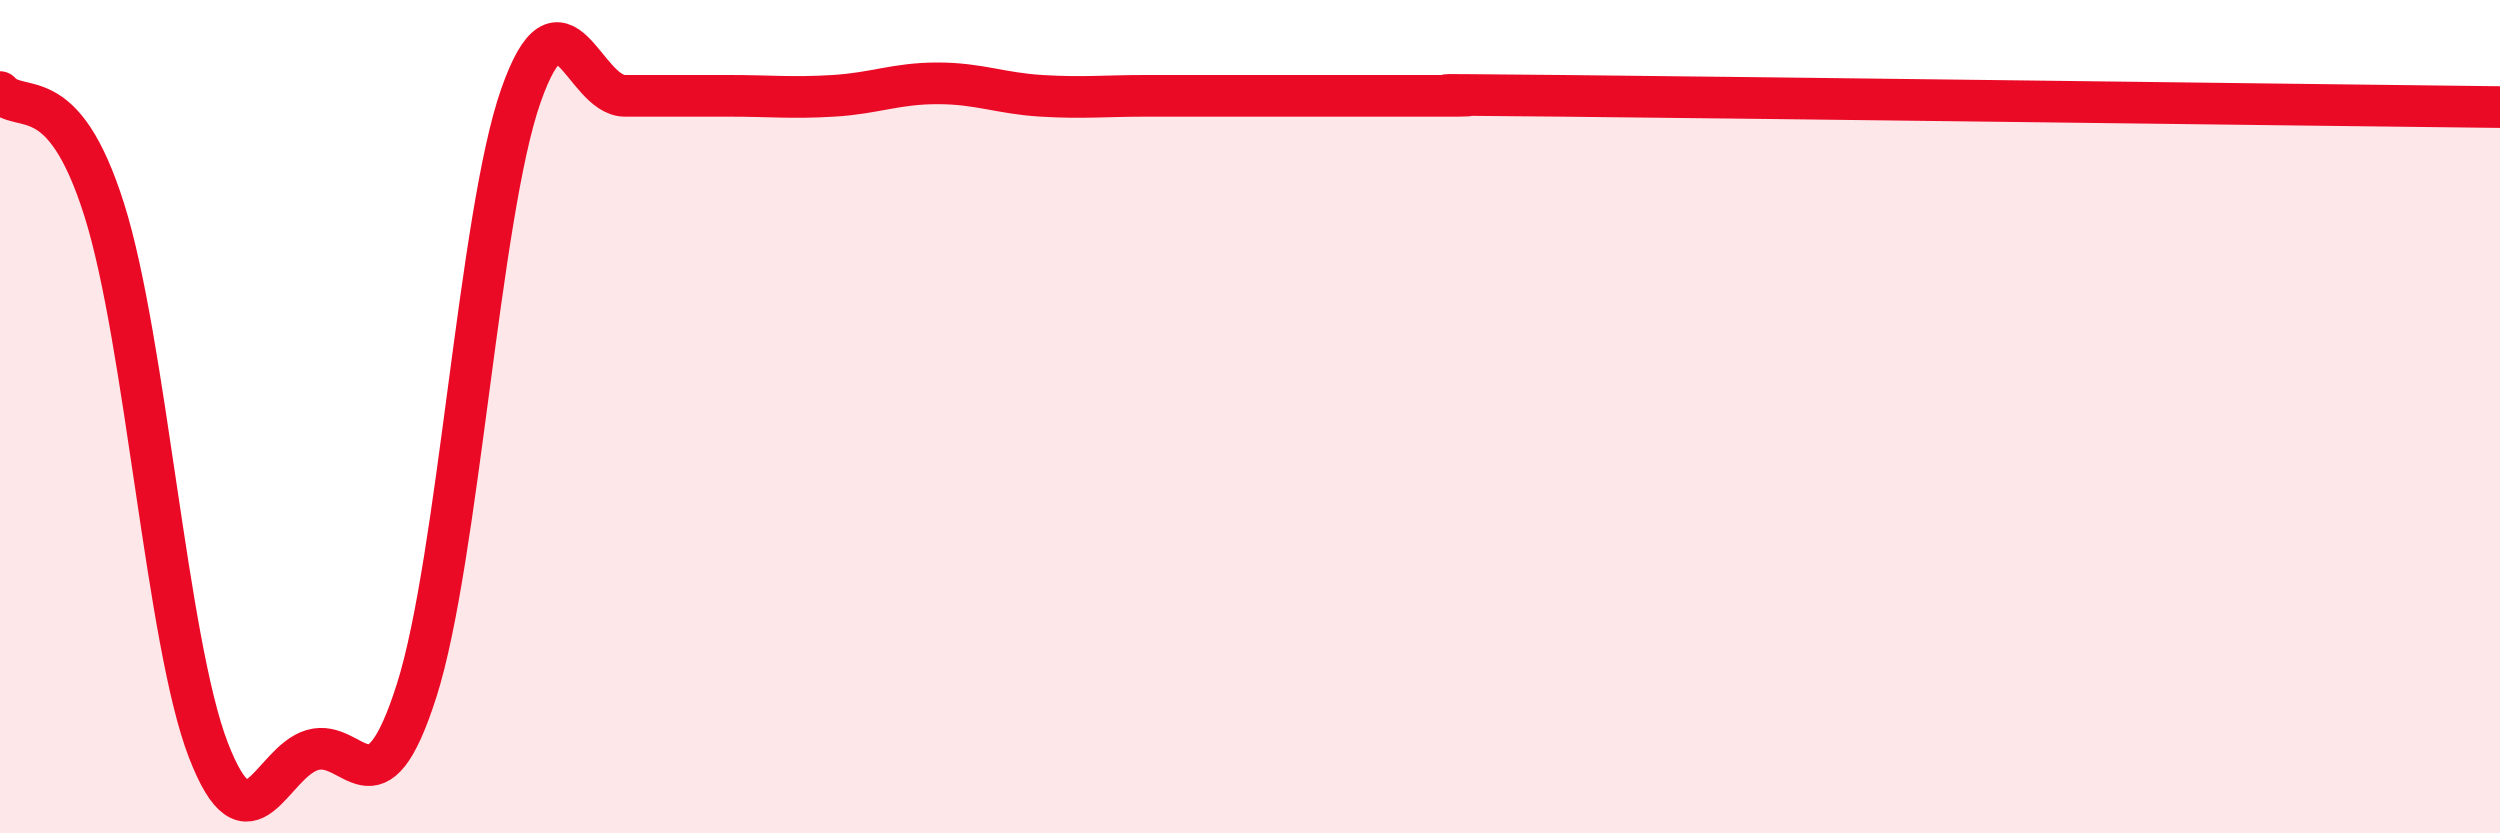 
    <svg width="60" height="20" viewBox="0 0 60 20" xmlns="http://www.w3.org/2000/svg">
      <path
        d="M 0,2.21 C 0.5,2.77 1.5,1.87 2.5,5.03 C 3.5,8.19 4,15.41 5,18 C 6,20.59 6.5,18.29 7.5,18 C 8.5,17.71 9,19.71 10,16.57 C 11,13.43 11.5,5.15 12.5,2.3 C 13.5,-0.55 14,2.3 15,2.3 C 16,2.3 16.5,2.3 17.5,2.3 C 18.5,2.3 19,2.36 20,2.3 C 21,2.24 21.5,2 22.5,2 C 23.5,2 24,2.24 25,2.3 C 26,2.36 26.5,2.3 27.5,2.3 C 28.5,2.3 29,2.3 30,2.3 C 31,2.3 31.5,2.3 32.5,2.3 C 33.5,2.3 34,2.3 35,2.3 C 36,2.3 32.5,2.25 37.5,2.3 C 42.5,2.35 55.5,2.52 60,2.57L60 20L0 20Z"
        fill="#EB0A25"
        opacity="0.1"
        stroke-linecap="round"
        stroke-linejoin="round"
      />
      <path
        d="M 0,2.21 C 0.5,2.77 1.5,1.87 2.5,5.03 C 3.5,8.19 4,15.41 5,18 C 6,20.59 6.5,18.29 7.5,18 C 8.5,17.71 9,19.71 10,16.57 C 11,13.43 11.5,5.15 12.5,2.3 C 13.5,-0.55 14,2.3 15,2.3 C 16,2.3 16.5,2.3 17.5,2.3 C 18.5,2.3 19,2.36 20,2.3 C 21,2.24 21.5,2 22.5,2 C 23.5,2 24,2.24 25,2.3 C 26,2.36 26.5,2.3 27.5,2.3 C 28.5,2.3 29,2.3 30,2.3 C 31,2.3 31.5,2.3 32.5,2.3 C 33.5,2.3 34,2.3 35,2.3 C 36,2.3 32.5,2.25 37.5,2.3 C 42.5,2.35 55.5,2.52 60,2.57"
        stroke="#EB0A25"
        stroke-width="1"
        fill="none"
        stroke-linecap="round"
        stroke-linejoin="round"
      />
    </svg>
  